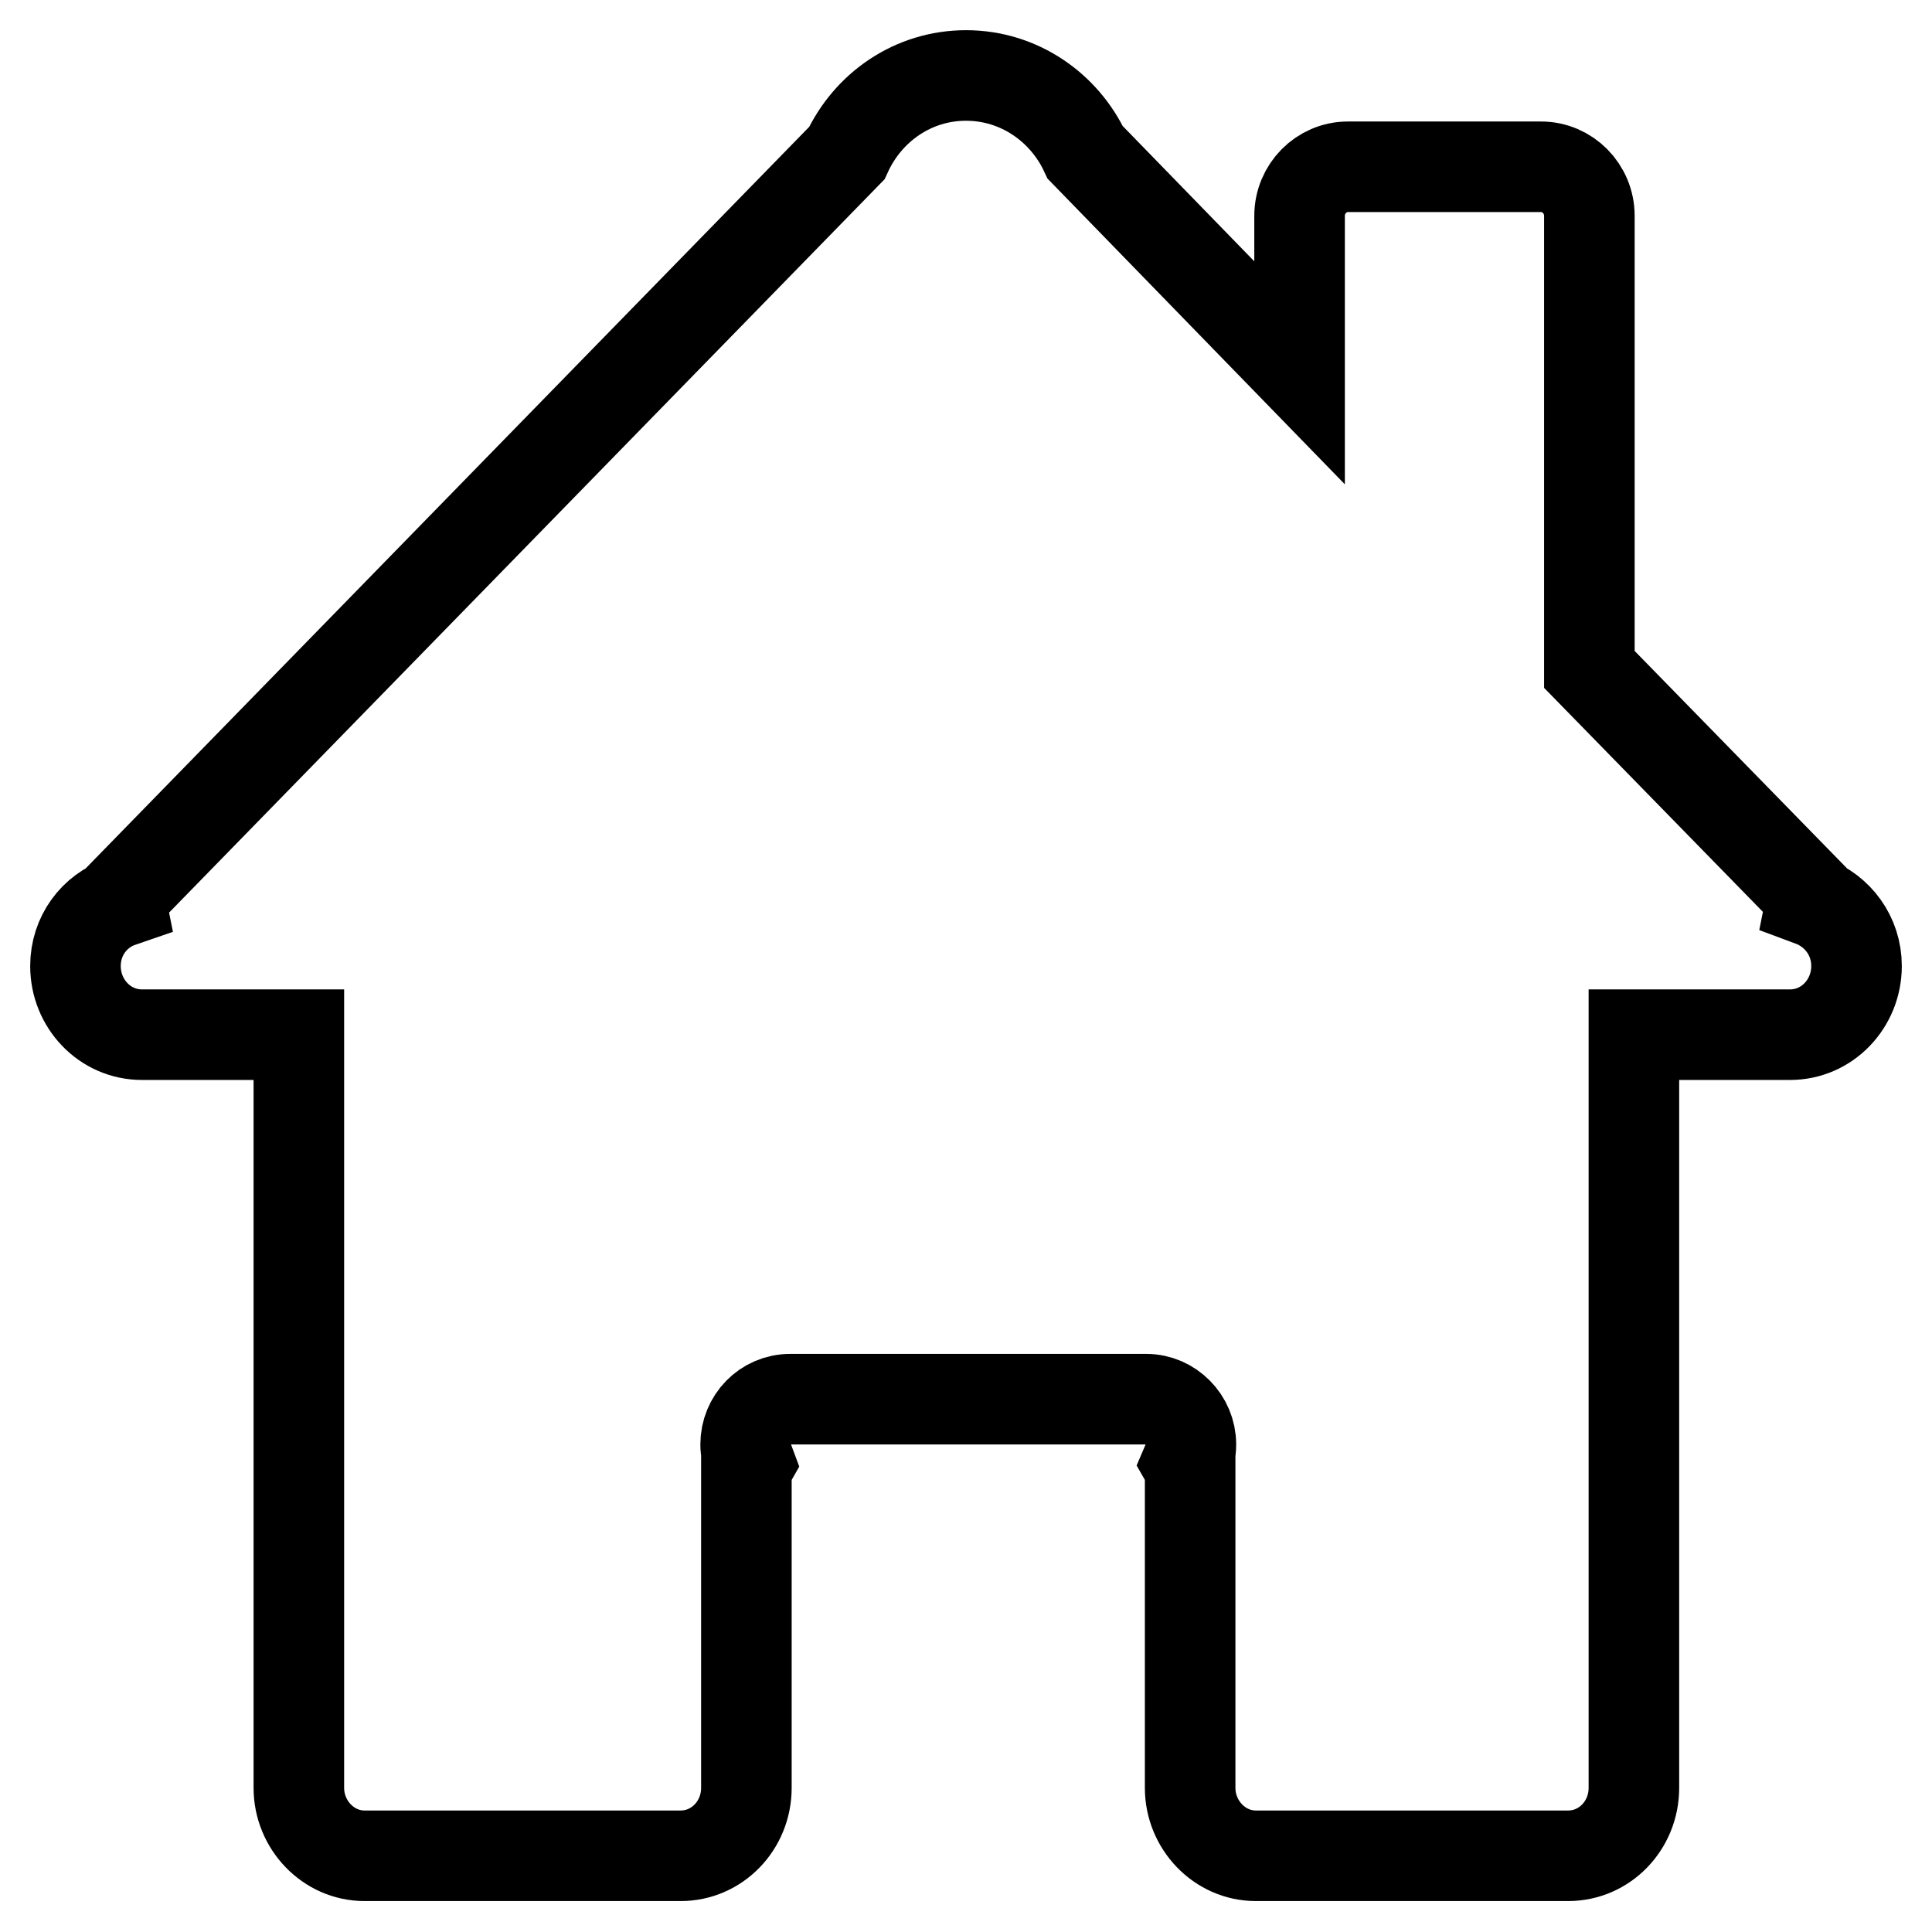 <?xml version="1.0" encoding="utf-8"?>
<!-- Svg Vector Icons : http://www.onlinewebfonts.com/icon -->
<!DOCTYPE svg PUBLIC "-//W3C//DTD SVG 1.1//EN" "http://www.w3.org/Graphics/SVG/1.1/DTD/svg11.dtd">
<svg version="1.1" xmlns="http://www.w3.org/2000/svg" xmlns:xlink="http://www.w3.org/1999/xlink" x="0px" y="0px" viewBox="0 0 256 256" enable-background="new 0 0 256 256" xml:space="preserve">
<g><g><path stroke-width="12" fill-opacity="0" stroke="#000000"  d="M246,128c0,5-3.9,9.1-8.8,9.1c0,0,0,0,0,0l0,0h-20.7v99.8l0,0c0,5-3.9,9-8.7,9l0,0h-41.4l0,0c-4.8,0-8.7-4.1-8.7-9l0,0v-42.4l-0.4-0.7c0.3-0.7,0.5-1.5,0.5-2.4c0-3.3-2.7-6-5.9-6c0,0,0,0,0,0l0,0h-47.2l0,0c0,0,0,0,0,0c-3.3,0-5.9,2.7-5.9,6c0,0.8,0.2,1.6,0.5,2.4l-0.4,0.7v42.4l0,0c0,5-3.9,9-8.7,9l0,0H48.3l0,0c-4.8,0-8.7-4.1-8.7-9l0,0v-99.8H18.8l0,0c0,0,0,0,0,0c-4.9,0-8.8-4.1-8.8-9.1c0-4,2.5-7.3,6-8.5l-0.1-0.5l96.3-98.7C115,14.2,121,10,128,10c7,0,13,4.2,15.8,10.2l28.4,29.2V28.6c0-3.6,2.9-6.5,6.4-6.5h25.6c3.5,0,6.4,2.9,6.4,6.5v60.1l29.5,30.2l-0.1,0.5C243.5,120.7,246,124,246,128z"/></g></g>
</svg>